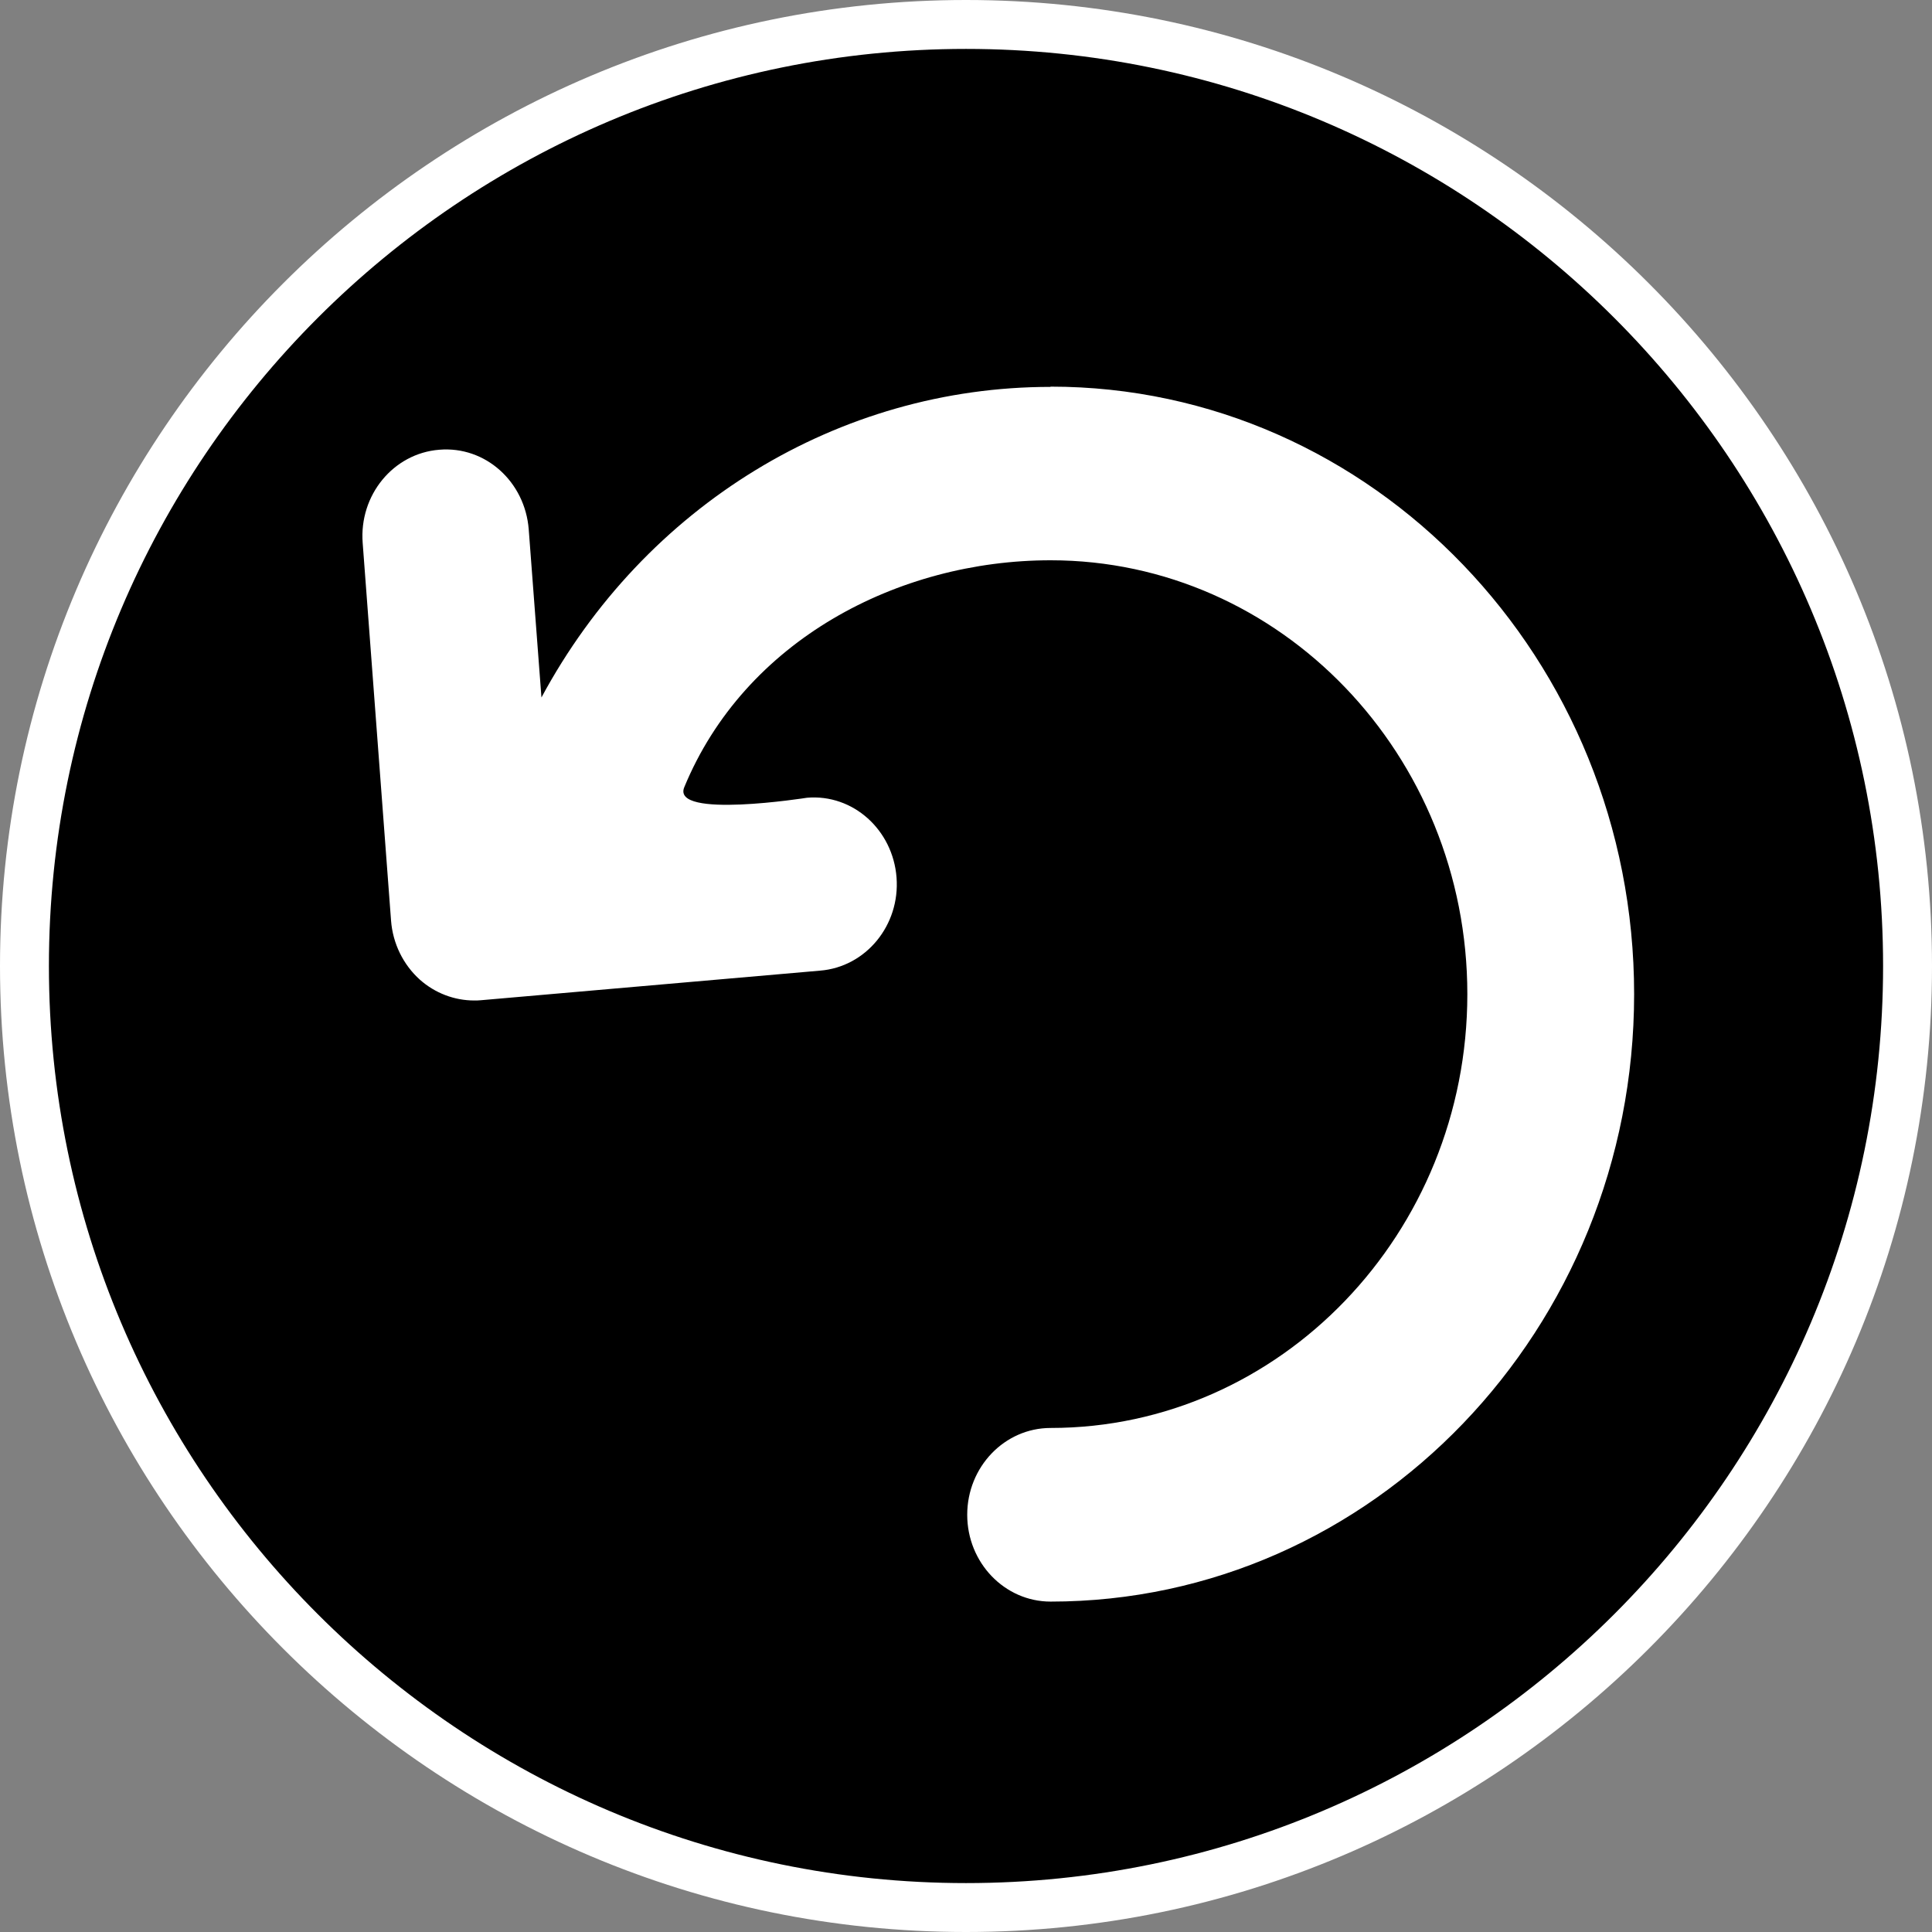 <?xml version="1.0" encoding="UTF-8"?><svg id="Capa_2" xmlns="http://www.w3.org/2000/svg" viewBox="0 0 79 79"><rect x="0" y="0" width="79" height="79" fill="#808080" stroke="none"/><defs><style>.cls-1{fill:#fff;}</style></defs><g id="Capa_1-2"><g><g><circle cx="39.5" cy="39.5" r="38.5"/><path class="cls-1" d="m39.5,79C17.72,79,0,61.28,0,39.5S17.72,0,39.5,0s39.5,17.72,39.5,39.5-17.72,39.5-39.5,39.5Zm0-77C18.82,2,2,18.82,2,39.5s16.82,37.5,37.5,37.5,37.5-16.82,37.5-37.5S60.18,2,39.5,2Z"/></g><path class="cls-1" d="m42.95,15.82c-8.65,0-16.59,4.86-20.81,12.7l-.52-6.87c-.15-1.95-1.77-3.42-3.66-3.26-1.88.15-3.28,1.86-3.13,3.81l1.16,15.44c.07.94.5,1.81,1.18,2.42.62.55,1.41.85,2.22.85.09,0,.18,0,.27-.01l13.87-1.21c1.88-.15,3.28-1.86,3.13-3.81-.15-1.95-1.78-3.42-3.66-3.26,0,0-5.56.88-5.02-.43,2.47-5.99,8.73-9.28,14.98-9.28,9.4,0,17.04,7.96,17.04,17.74s-7.65,17.74-17.04,17.74c-1.88,0-3.41,1.59-3.41,3.55s1.53,3.55,3.41,3.55c13.16,0,23.86-11.14,23.86-24.84s-10.7-24.84-23.86-24.84Z"/></g></g></svg>